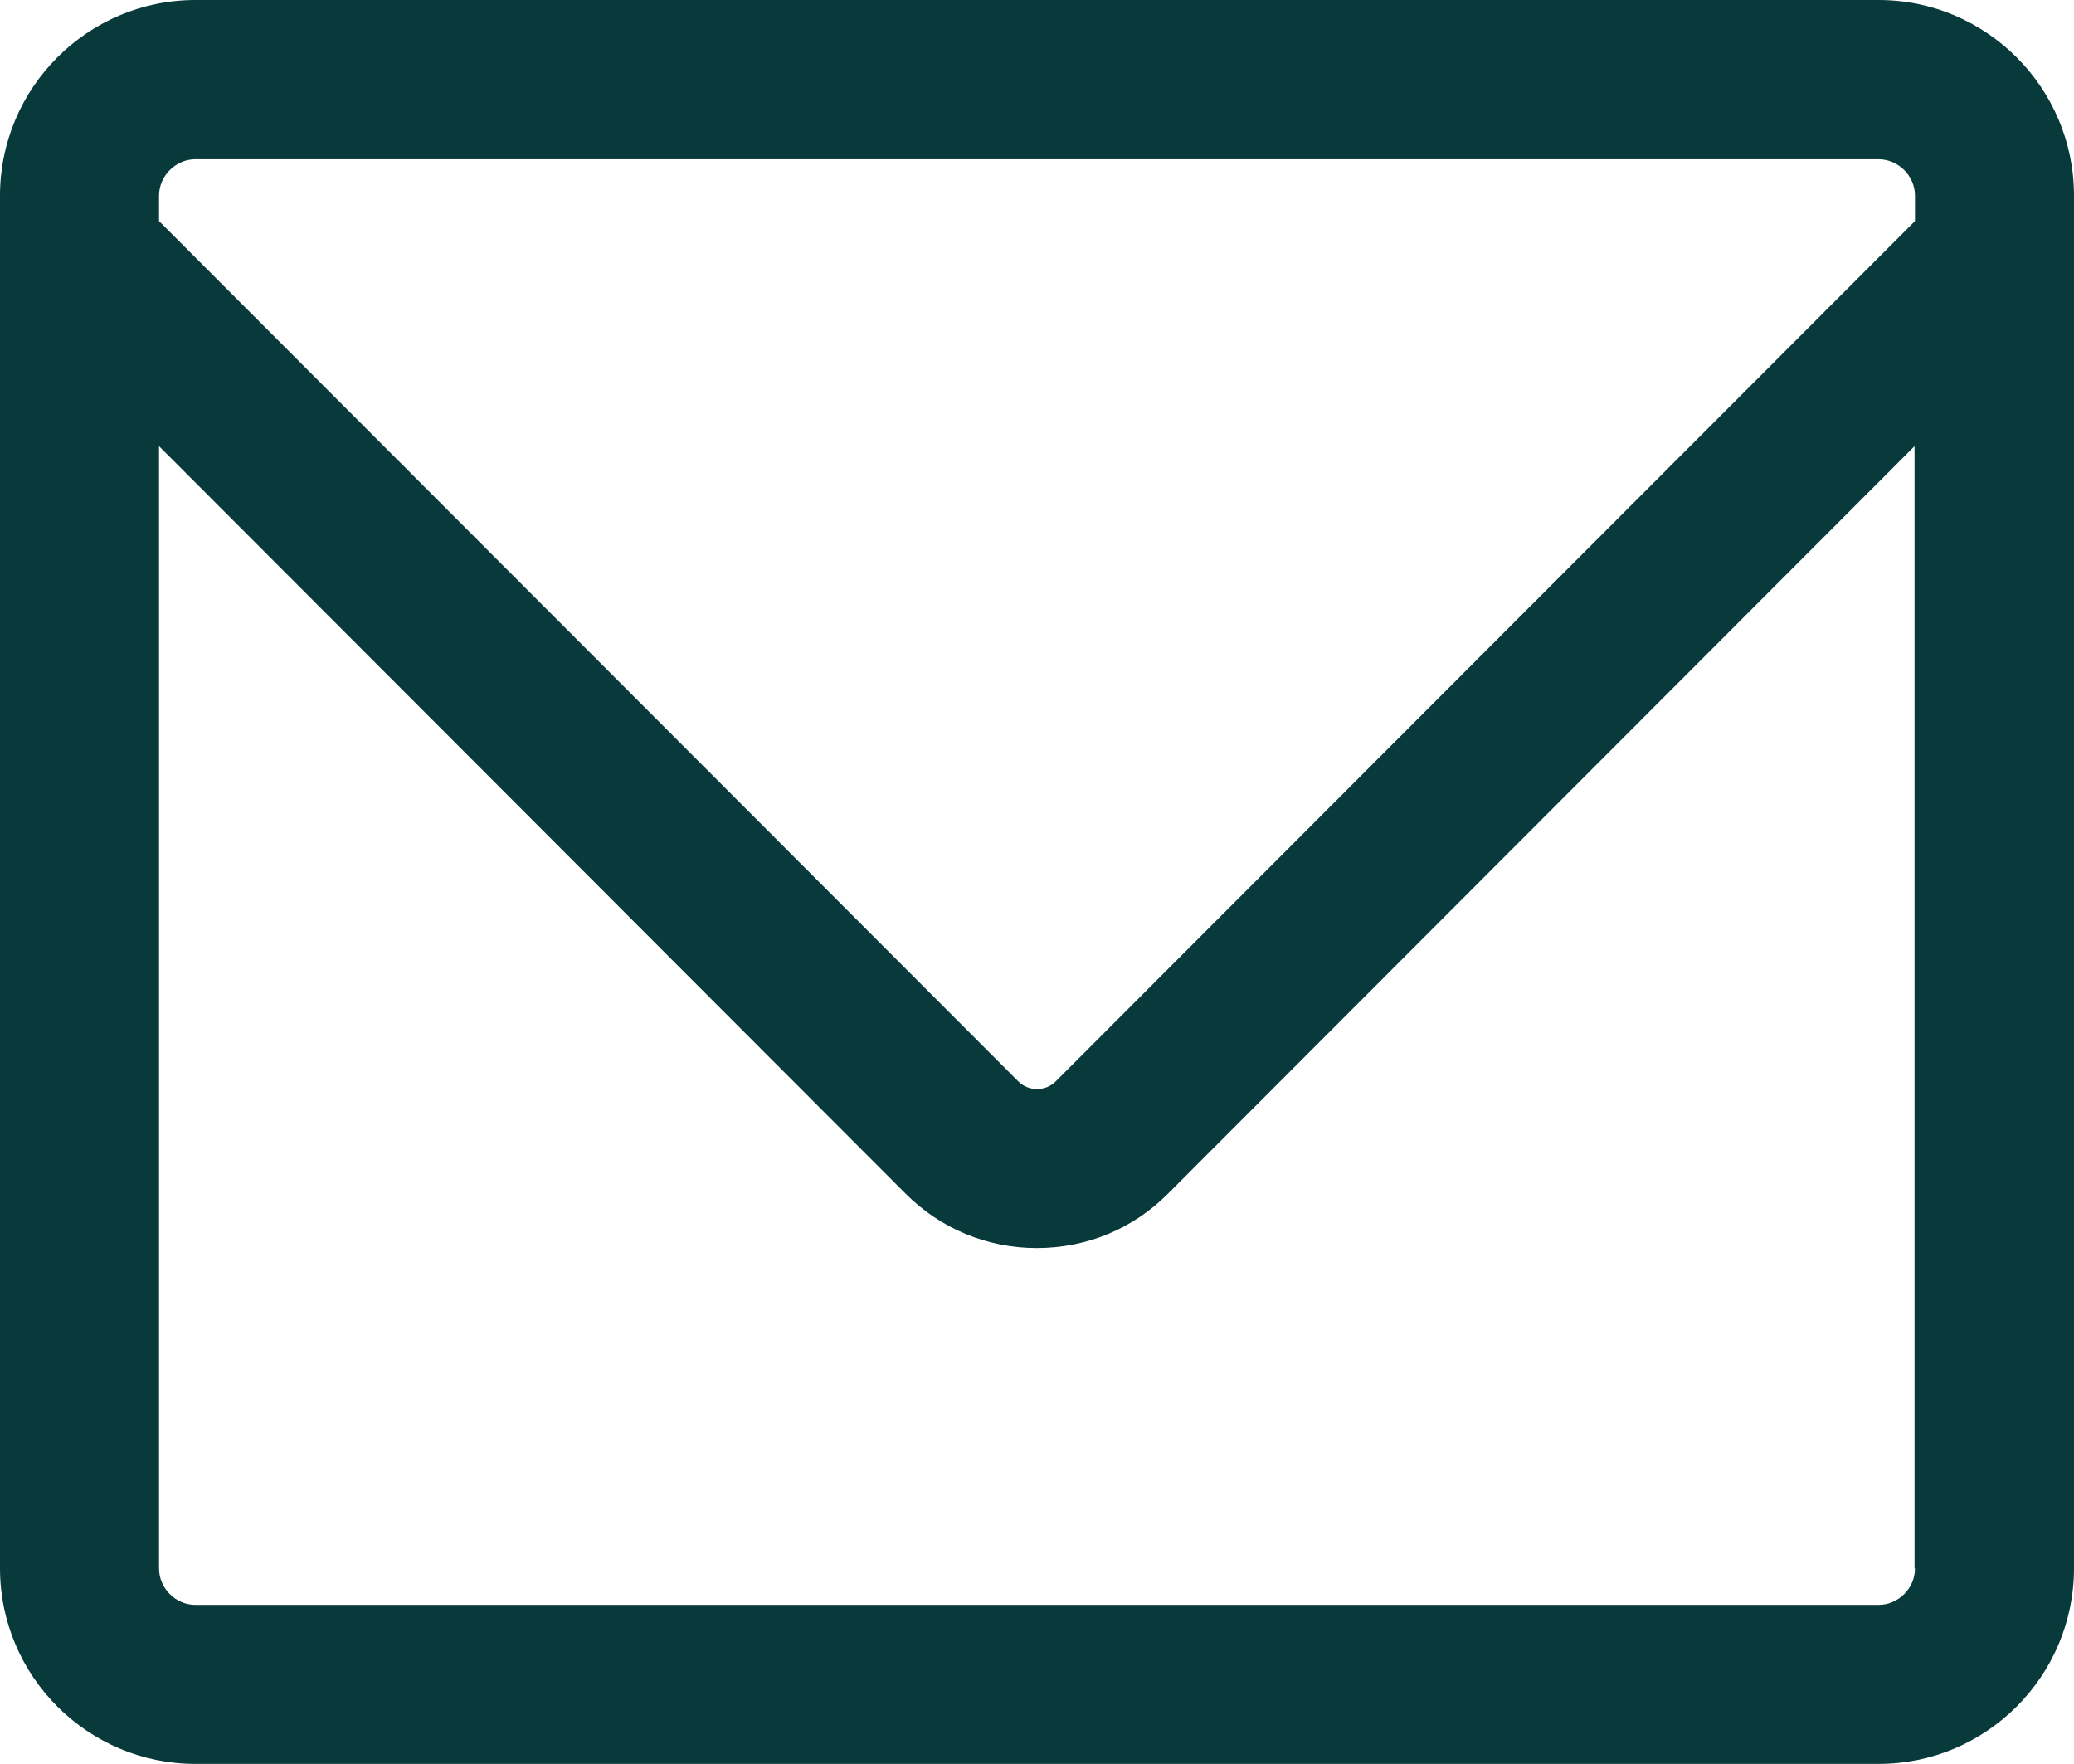 <?xml version="1.0" encoding="UTF-8" standalone="no"?>
<svg
   xmlns:dc="http://purl.org/dc/elements/1.1/"
   xmlns:cc="http://creativecommons.org/ns#"
   xmlns:rdf="http://www.w3.org/1999/02/22-rdf-syntax-ns#"
   xmlns:svg="http://www.w3.org/2000/svg"
   xmlns="http://www.w3.org/2000/svg"
   xmlns:sodipodi="http://sodipodi.sourceforge.net/DTD/sodipodi-0.dtd"
   xmlns:inkscape="http://www.inkscape.org/namespaces/inkscape"
   width="470"
   zoomAndPan="magnify"
   viewBox="0 0 352.5 299.75"
   height="399.667"
   preserveAspectRatio="xMidYMid meet"
   version="1.0"
   id="svg11"
   sodipodi:docname="mail_blue.svg"
   inkscape:version="0.92.5 (2060ec1f9f, 2020-04-08)">
  <sodipodi:namedview
     pagecolor="#ffffff"
     bordercolor="#666666"
     borderopacity="1"
     objecttolerance="10"
     gridtolerance="10"
     guidetolerance="10"
     inkscape:pageopacity="0"
     inkscape:pageshadow="2"
     inkscape:window-width="2560"
     inkscape:window-height="1404"
     id="namedview13"
     showgrid="false"
     fit-margin-top="0"
     fit-margin-left="0"
     fit-margin-right="0"
     fit-margin-bottom="0"
     inkscape:zoom="0.472"
     inkscape:cx="233.22917"
     inkscape:cy="187.16146"
     inkscape:window-x="0"
     inkscape:window-y="4"
     inkscape:window-maximized="1"
     inkscape:current-layer="svg11" />
  <defs
     id="defs5">
    <clipPath
       id="id1">
      <path
         d="M 12.578,28 H 365.078 V 327.996 H 12.578 Z m 0,0"
         id="path2"
         inkscape:connector-curvature="0"
         style="clip-rule:nonzero" />
    </clipPath>
  </defs>
  <g
     clip-path="url(#id1)"
     id="g9"
     style="fill:#08393b;fill-opacity:1"
     transform="translate(-12.578,-28.121)">
    <path
       d="M 331.863,28.121 H 45.797 c -18.309,0 -33.219,14.926 -33.219,33.254 v 233.242 c 0,18.332 14.91,33.254 33.219,33.254 H 331.863 c 18.309,0 33.215,-14.922 33.215,-33.254 V 61.375 c 0,-18.328 -14.906,-33.254 -33.215,-33.254 z M 39.609,61.375 c 0,-3.367 2.82,-6.195 6.188,-6.195 H 331.863 c 3.363,0 6.188,2.828 6.188,6.195 v 4.312 L 192.012,211.883 c -1.734,1.742 -4.629,1.742 -6.367,0 L 39.609,65.688 Z M 338.051,294.656 c 0,3.367 -2.824,6.191 -6.188,6.191 H 45.797 c -3.367,0 -6.188,-2.824 -6.188,-6.191 V 103.938 L 166.504,230.973 c 5.934,5.941 13.859,9.238 22.289,9.238 8.43,0 16.355,-3.262 22.289,-9.238 L 337.977,103.938 v 190.719 z m 0,0"
       id="path7"
       style="fill:#08393b;fill-opacity:1;fill-rule:nonzero"
       inkscape:connector-curvature="0" />
  </g>
</svg>
